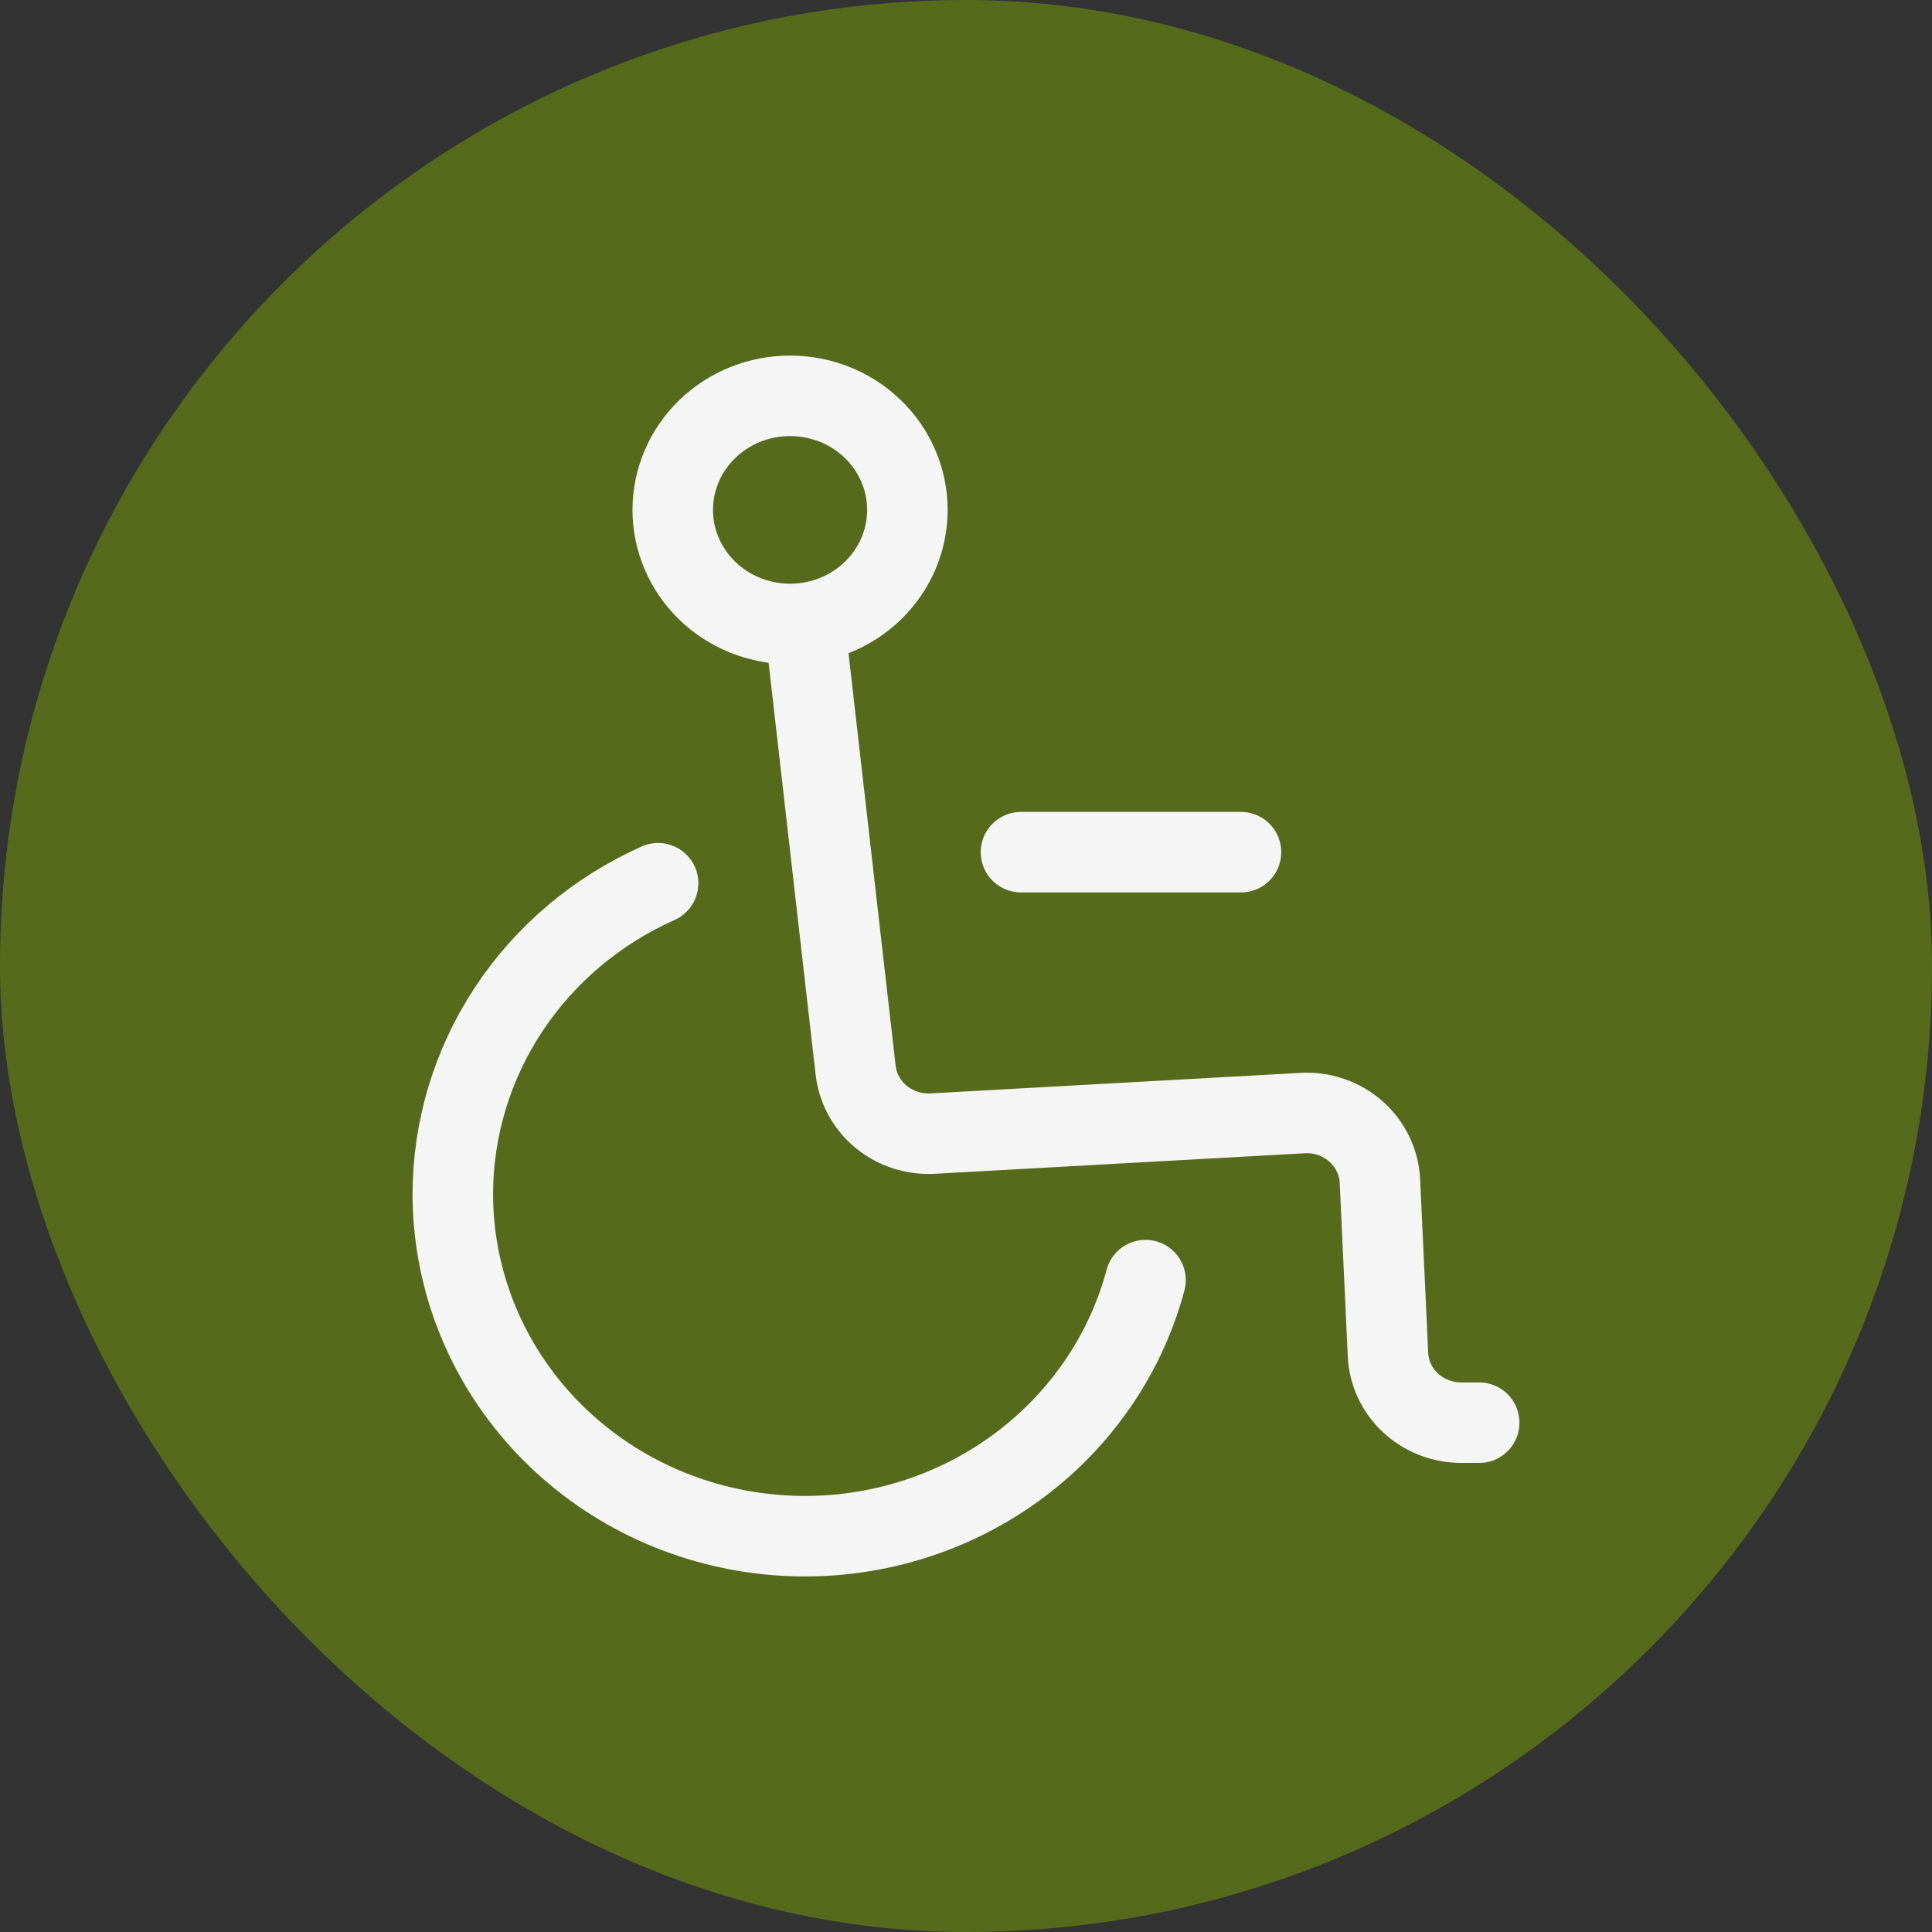 <svg width="24" height="24" viewBox="0 0 24 24" fill="none" xmlns="http://www.w3.org/2000/svg">
<rect x="0" y="0" width="24" height="24" fill="#333333" stroke="none"/>
<rect x="0.5" y="0.5" width="23" height="23" rx="11.5" fill="#576A1B"/>
<rect x="0.5" y="0.5" width="23" height="23" rx="11.5" stroke="#576A1B"/>
<path d="M14.23 15.902C13.963 16.902 13.329 17.773 12.449 18.353C11.569 18.932 10.502 19.18 9.447 19.049C8.393 18.919 7.423 18.42 6.72 17.645C6.016 16.87 5.627 15.872 5.625 14.838C5.625 14.024 5.865 13.227 6.317 12.541C6.769 11.856 7.414 11.311 8.175 10.972" stroke="#F5F5F5" stroke-linecap="round" stroke-linejoin="round"/>
<path d="M9.996 7.751L10.629 13.295C10.655 13.52 10.768 13.728 10.946 13.874C11.124 14.02 11.354 14.095 11.586 14.082L16.18 13.827C16.3 13.82 16.421 13.836 16.534 13.875C16.648 13.914 16.753 13.975 16.842 14.053C16.931 14.132 17.004 14.227 17.055 14.333C17.107 14.439 17.136 14.554 17.142 14.671L17.242 16.827C17.252 17.055 17.353 17.27 17.523 17.428C17.692 17.585 17.918 17.673 18.153 17.673H18.375" stroke="#F5F5F5" stroke-linecap="round" stroke-linejoin="round"/>
<path d="M12.683 10.586H15.416M11.272 6.334C11.272 6.71 11.118 7.07 10.845 7.336C10.572 7.602 10.201 7.751 9.815 7.751C9.428 7.751 9.057 7.602 8.784 7.336C8.511 7.07 8.357 6.71 8.357 6.334C8.357 5.958 8.511 5.598 8.784 5.332C9.057 5.066 9.428 4.917 9.815 4.917C10.201 4.917 10.572 5.066 10.845 5.332C11.118 5.598 11.272 5.958 11.272 6.334Z" stroke="#F5F5F5" stroke-linecap="round" stroke-linejoin="round"/>
</svg>
